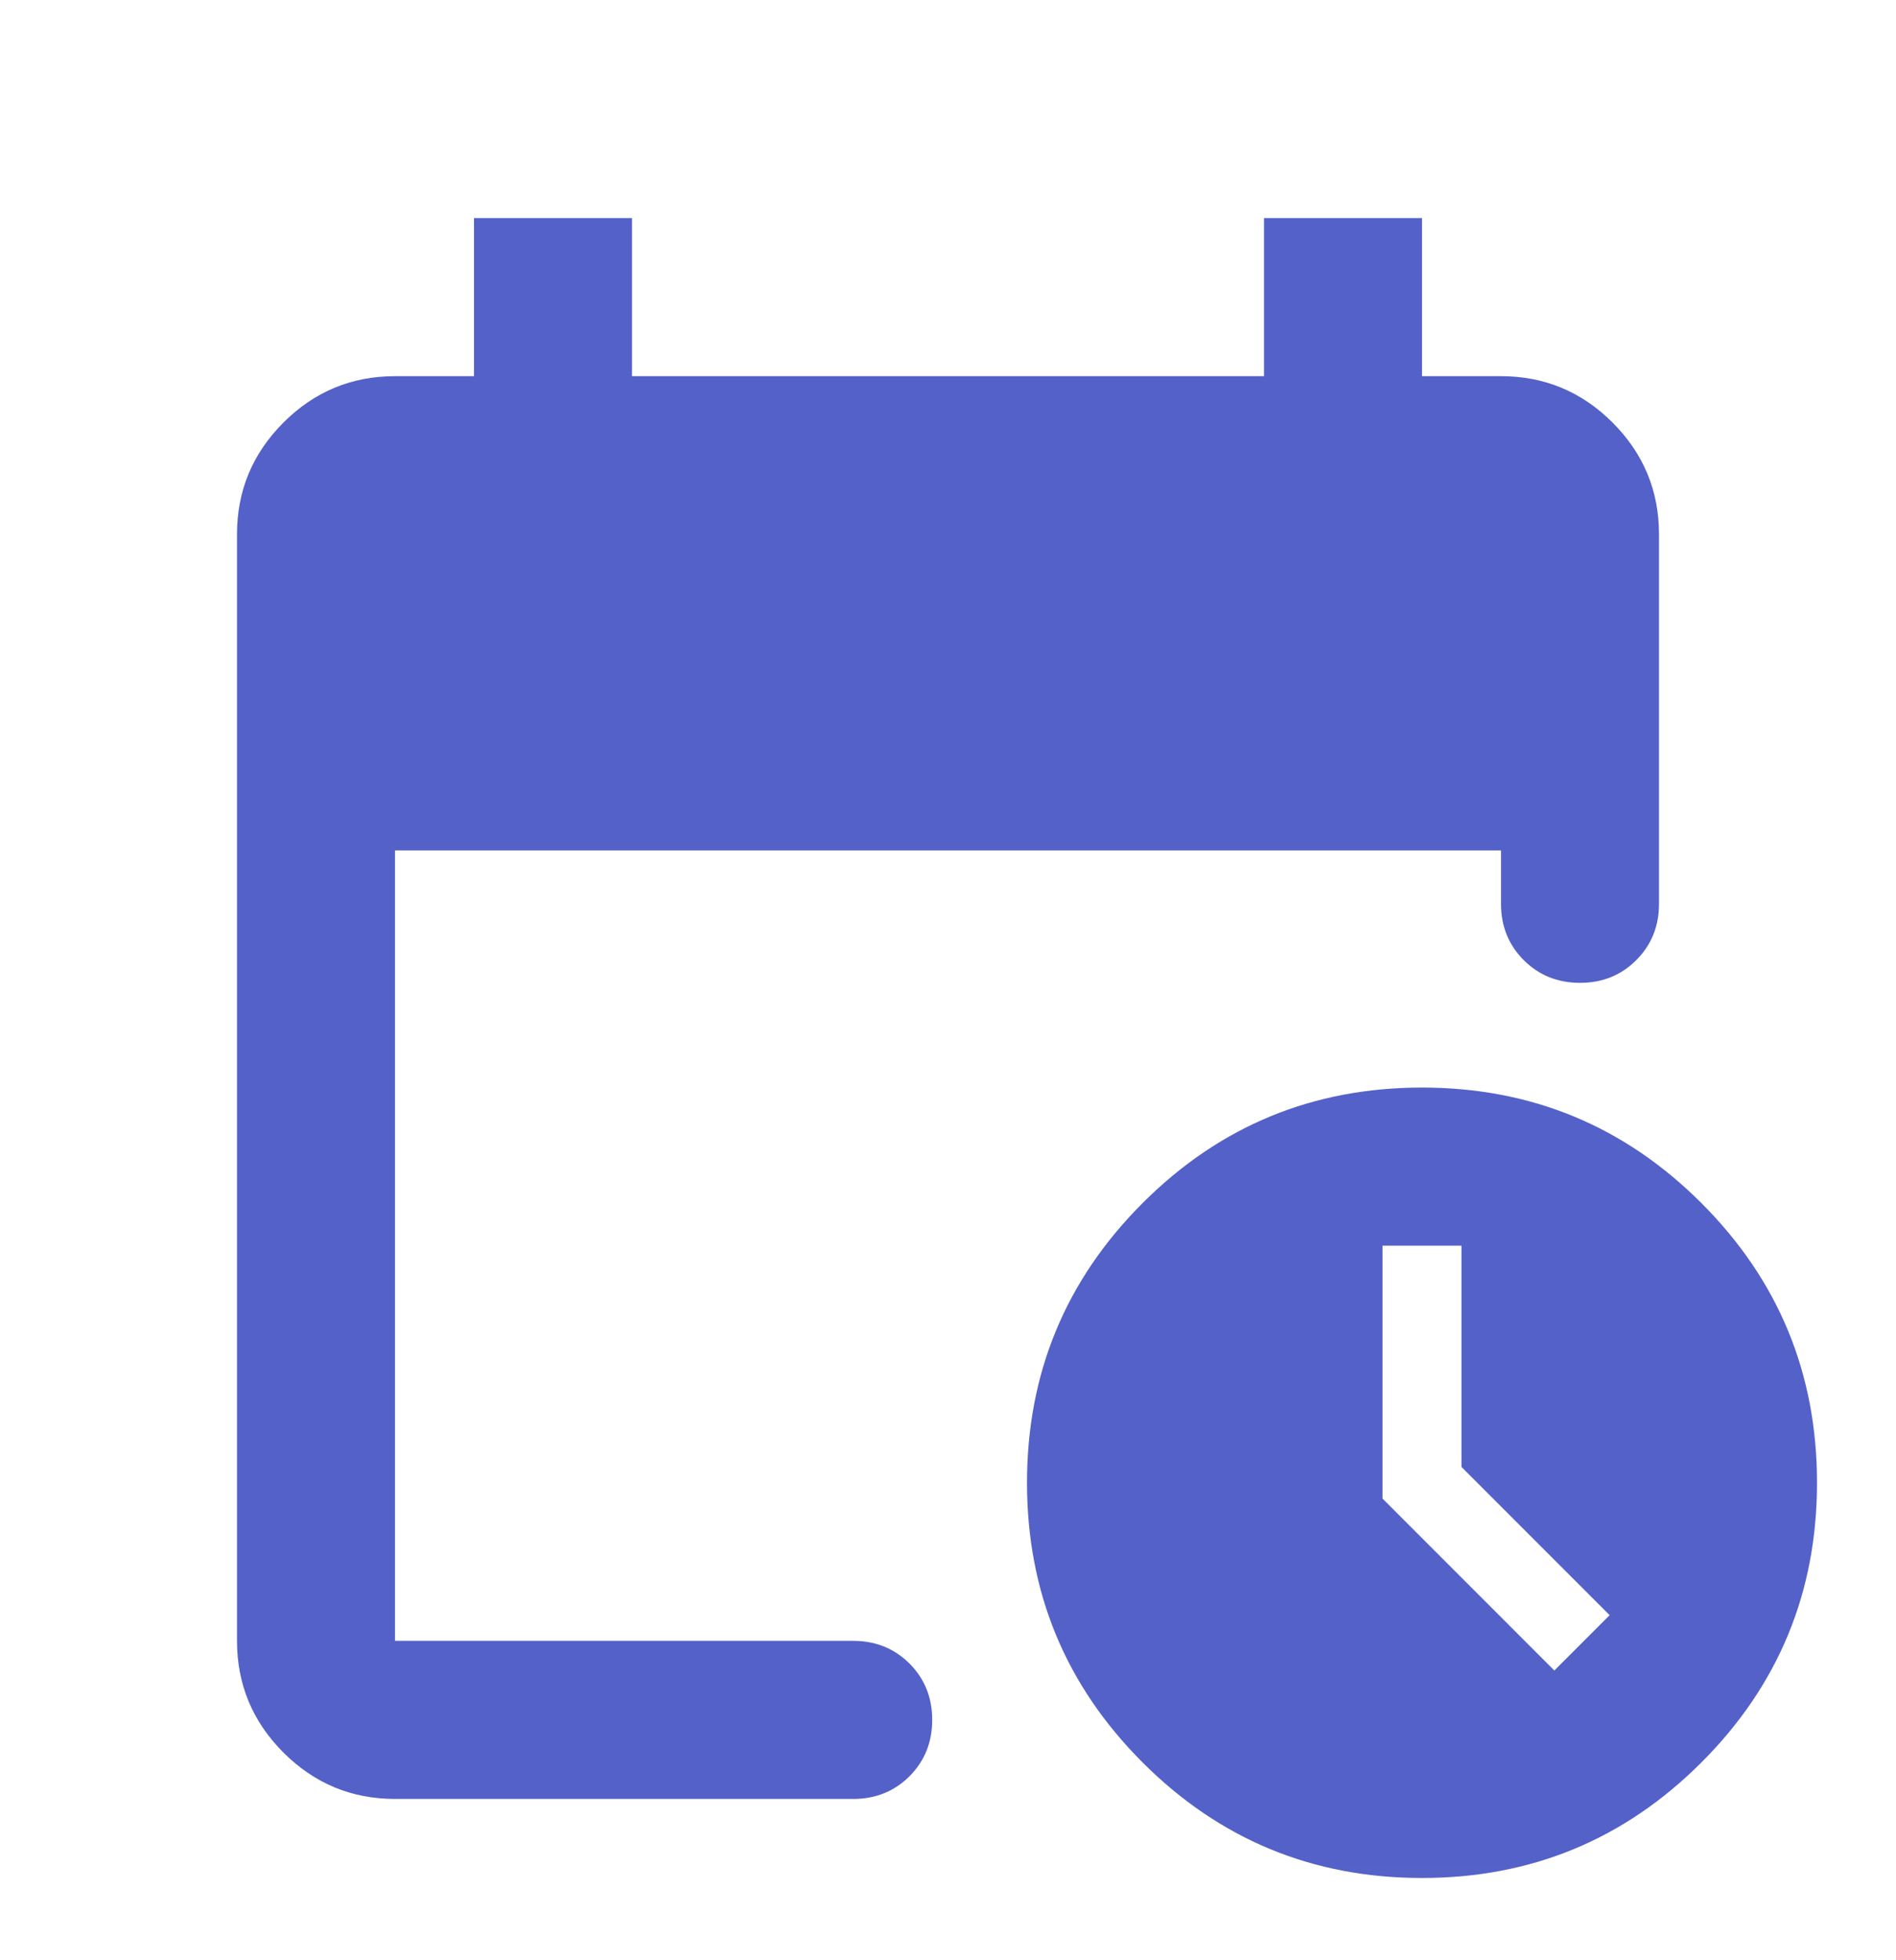 <svg width="30" height="31" viewBox="0 0 30 31" fill="none" xmlns="http://www.w3.org/2000/svg">
<mask id="mask0_22_1422" style="mask-type:alpha" maskUnits="userSpaceOnUse" x="0" y="0" width="30" height="31">
<rect y="0.949" width="30" height="30" fill="#D9D9D9"/>
</mask>
<g mask="url(#mask0_22_1422)">
<path d="M6.25 28.449C5.562 28.449 4.974 28.204 4.484 27.715C3.995 27.225 3.75 26.636 3.75 25.949V8.449C3.75 7.761 3.995 7.173 4.484 6.683C4.974 6.194 5.562 5.949 6.25 5.949H7.5V3.449H10V5.949H20V3.449H22.5V5.949H23.75C24.438 5.949 25.026 6.194 25.516 6.683C26.005 7.173 26.25 7.761 26.25 8.449V14.293C26.25 14.647 26.13 14.944 25.891 15.183C25.651 15.423 25.354 15.543 25 15.543C24.646 15.543 24.349 15.423 24.109 15.183C23.87 14.944 23.75 14.647 23.75 14.293V13.449H6.25V25.949H13.5C13.854 25.949 14.151 26.069 14.391 26.308C14.63 26.548 14.75 26.845 14.75 27.199C14.75 27.553 14.63 27.85 14.391 28.09C14.151 28.329 13.854 28.449 13.5 28.449H6.25ZM22.5 29.699C20.771 29.699 19.297 29.09 18.078 27.871C16.859 26.652 16.25 25.178 16.25 23.449C16.25 21.72 16.859 20.246 18.078 19.027C19.297 17.808 20.771 17.199 22.5 17.199C24.229 17.199 25.703 17.808 26.922 19.027C28.141 20.246 28.75 21.72 28.75 23.449C28.75 25.178 28.141 26.652 26.922 27.871C25.703 29.09 24.229 29.699 22.5 29.699ZM24.594 26.418L25.469 25.543L23.125 23.199V19.699H21.875V23.699L24.594 26.418Z" fill="#5461C8"/>
</g>
</svg>
